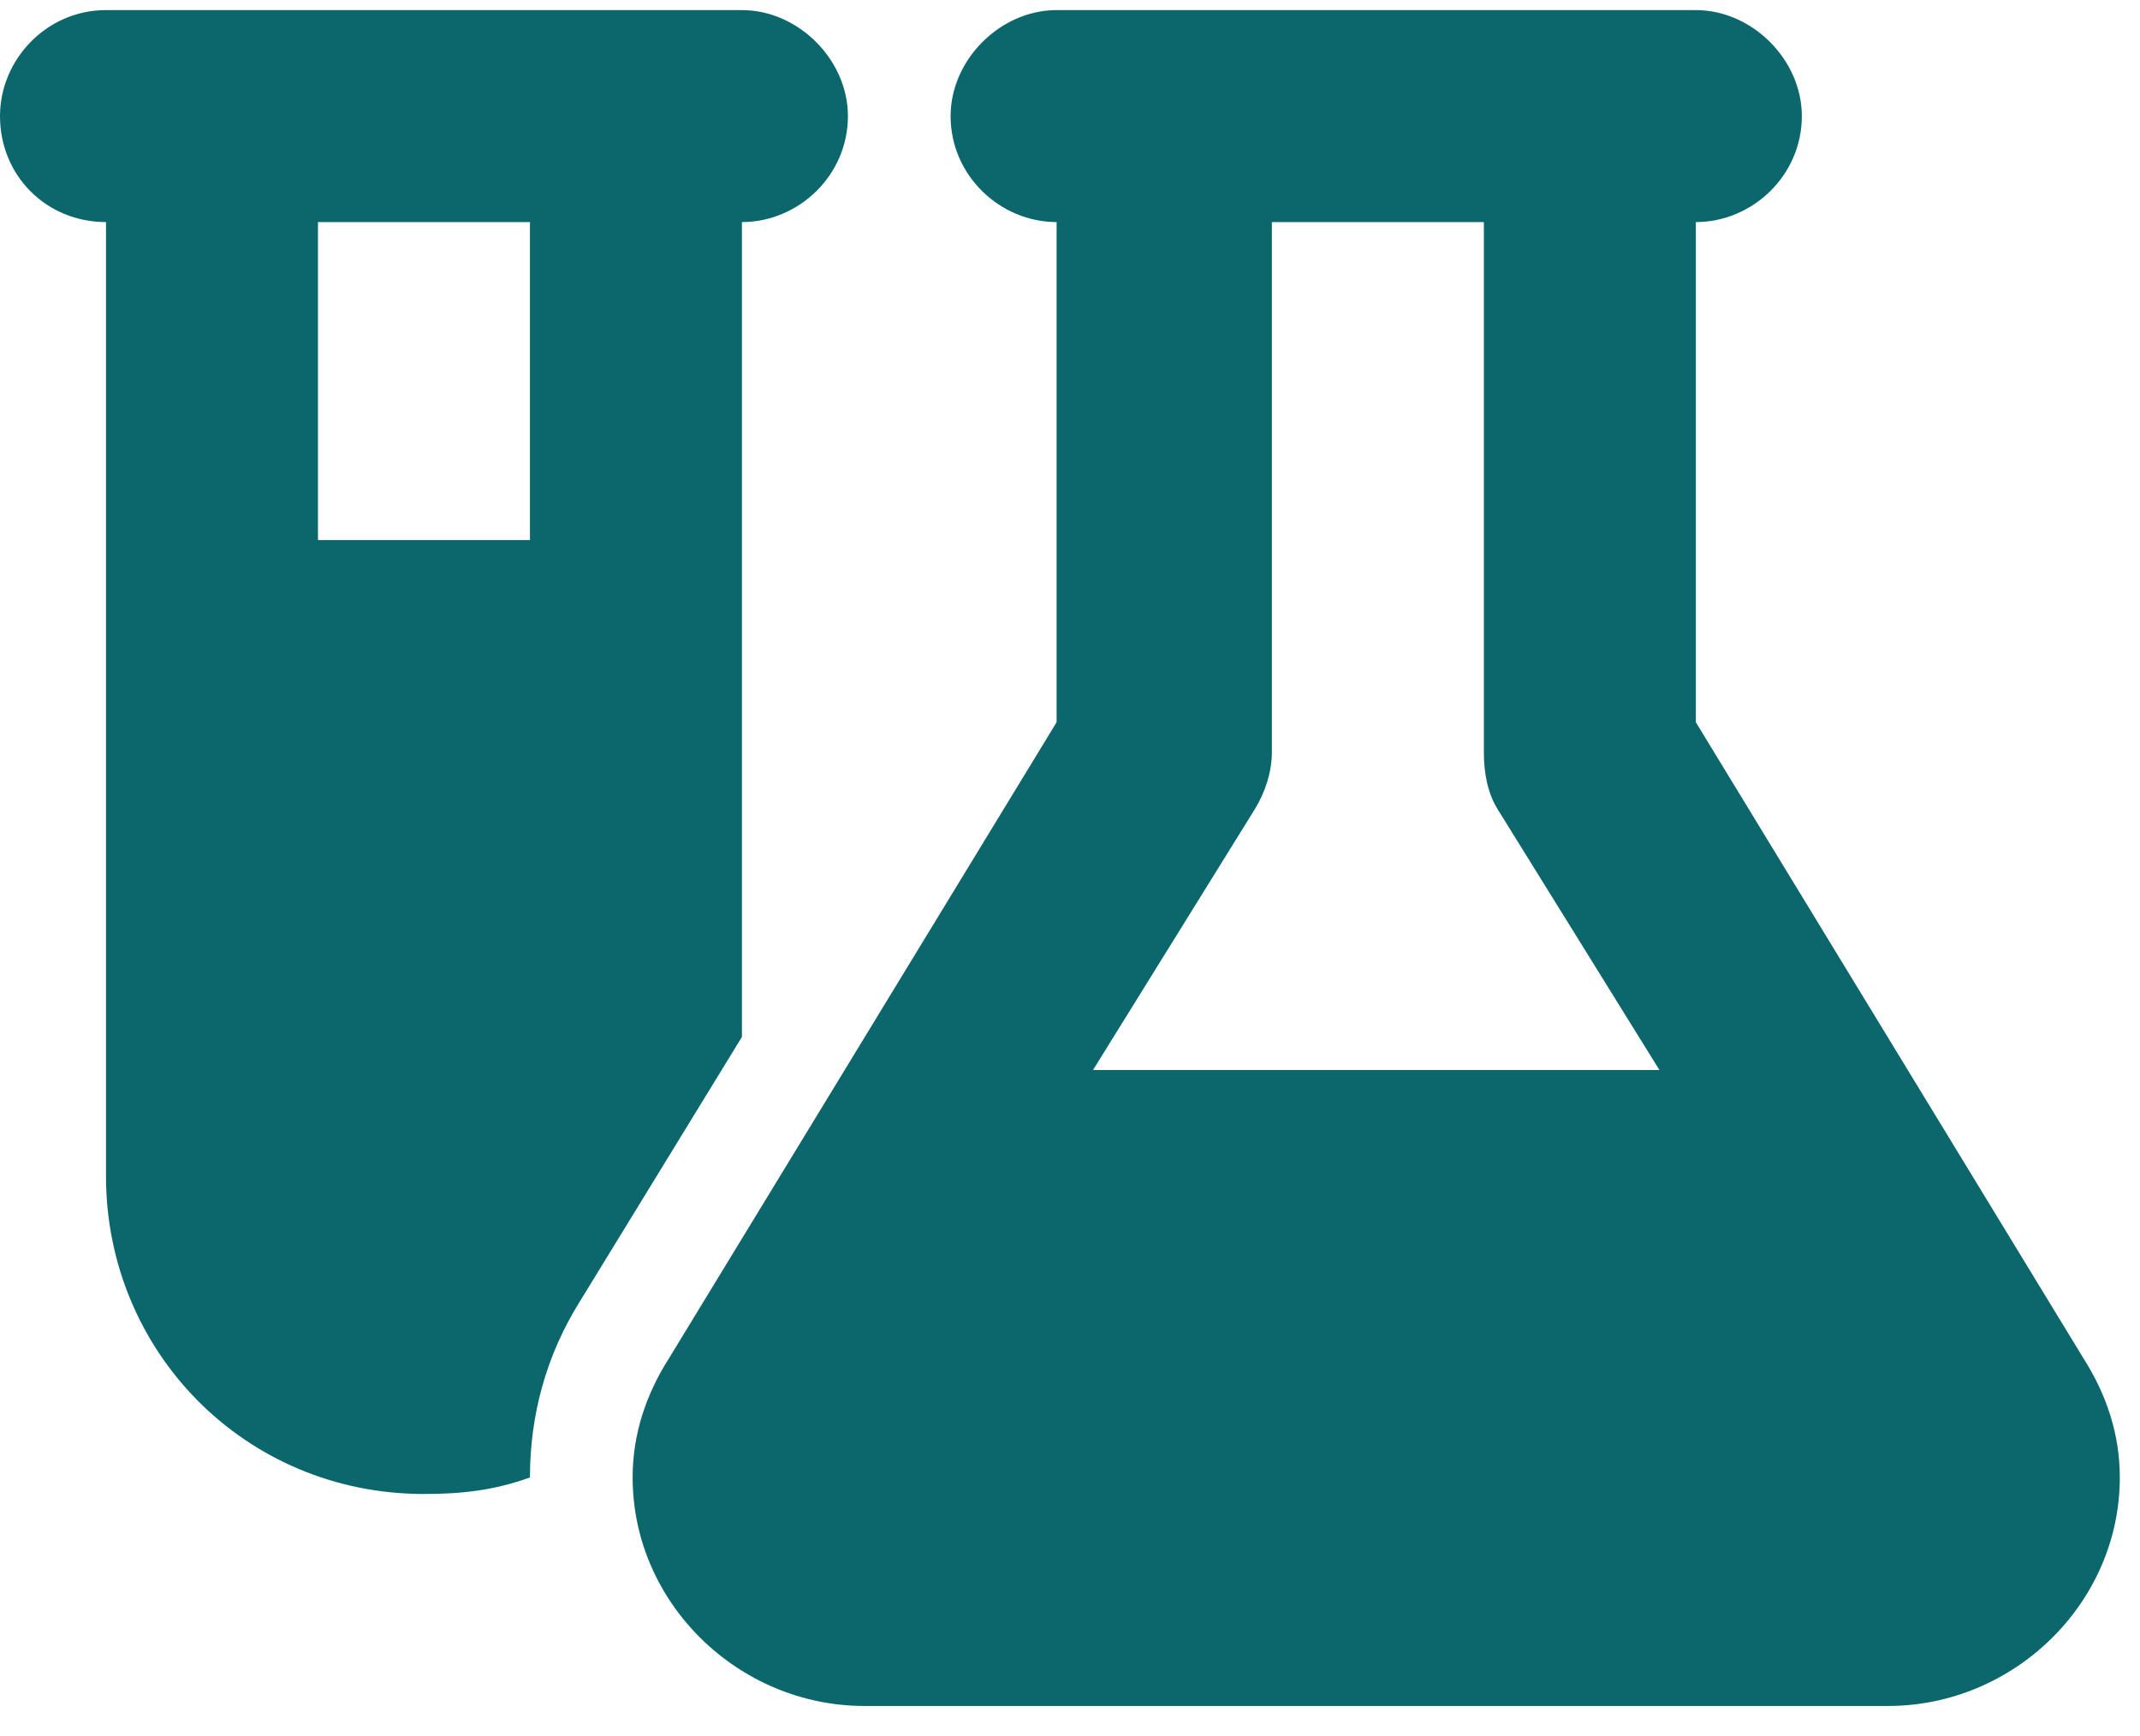 <svg xmlns="http://www.w3.org/2000/svg" fill="none" viewBox="0 0 53 43" height="43" width="53">
<path fill="#0C676D" d="M13.125 36.59C12.223 36.918 11.402 37 10.5 37C6.07 37 2.625 33.473 2.625 29.125V5.5C1.148 5.5 0 4.352 0 2.875C0 1.48 1.148 0.25 2.625 0.25H18.375C19.77 0.25 21 1.48 21 2.875C21 4.352 19.77 5.5 18.375 5.5V25.68L14.355 32.242C13.535 33.555 13.125 35.031 13.125 36.59ZM7.875 13.375H13.125V5.5H7.875V13.375ZM42 0.25C43.395 0.25 44.625 1.48 44.625 2.875C44.625 4.352 43.395 5.5 42 5.5V17.887L51.598 33.637C52.172 34.539 52.5 35.523 52.5 36.59C52.5 39.707 49.875 42.25 46.758 42.25H21.41C18.293 42.25 15.668 39.707 15.668 36.59C15.668 35.523 15.996 34.539 16.57 33.637L26.168 17.887V5.5C24.773 5.5 23.543 4.352 23.543 2.875C23.543 1.48 24.773 0.25 26.168 0.25H42ZM31.5 5.5V18.625C31.5 19.117 31.336 19.609 31.09 20.02L27.07 26.5H41.098L37.078 20.02C36.832 19.609 36.75 19.117 36.75 18.625V5.5H31.5Z"></path>
</svg>
